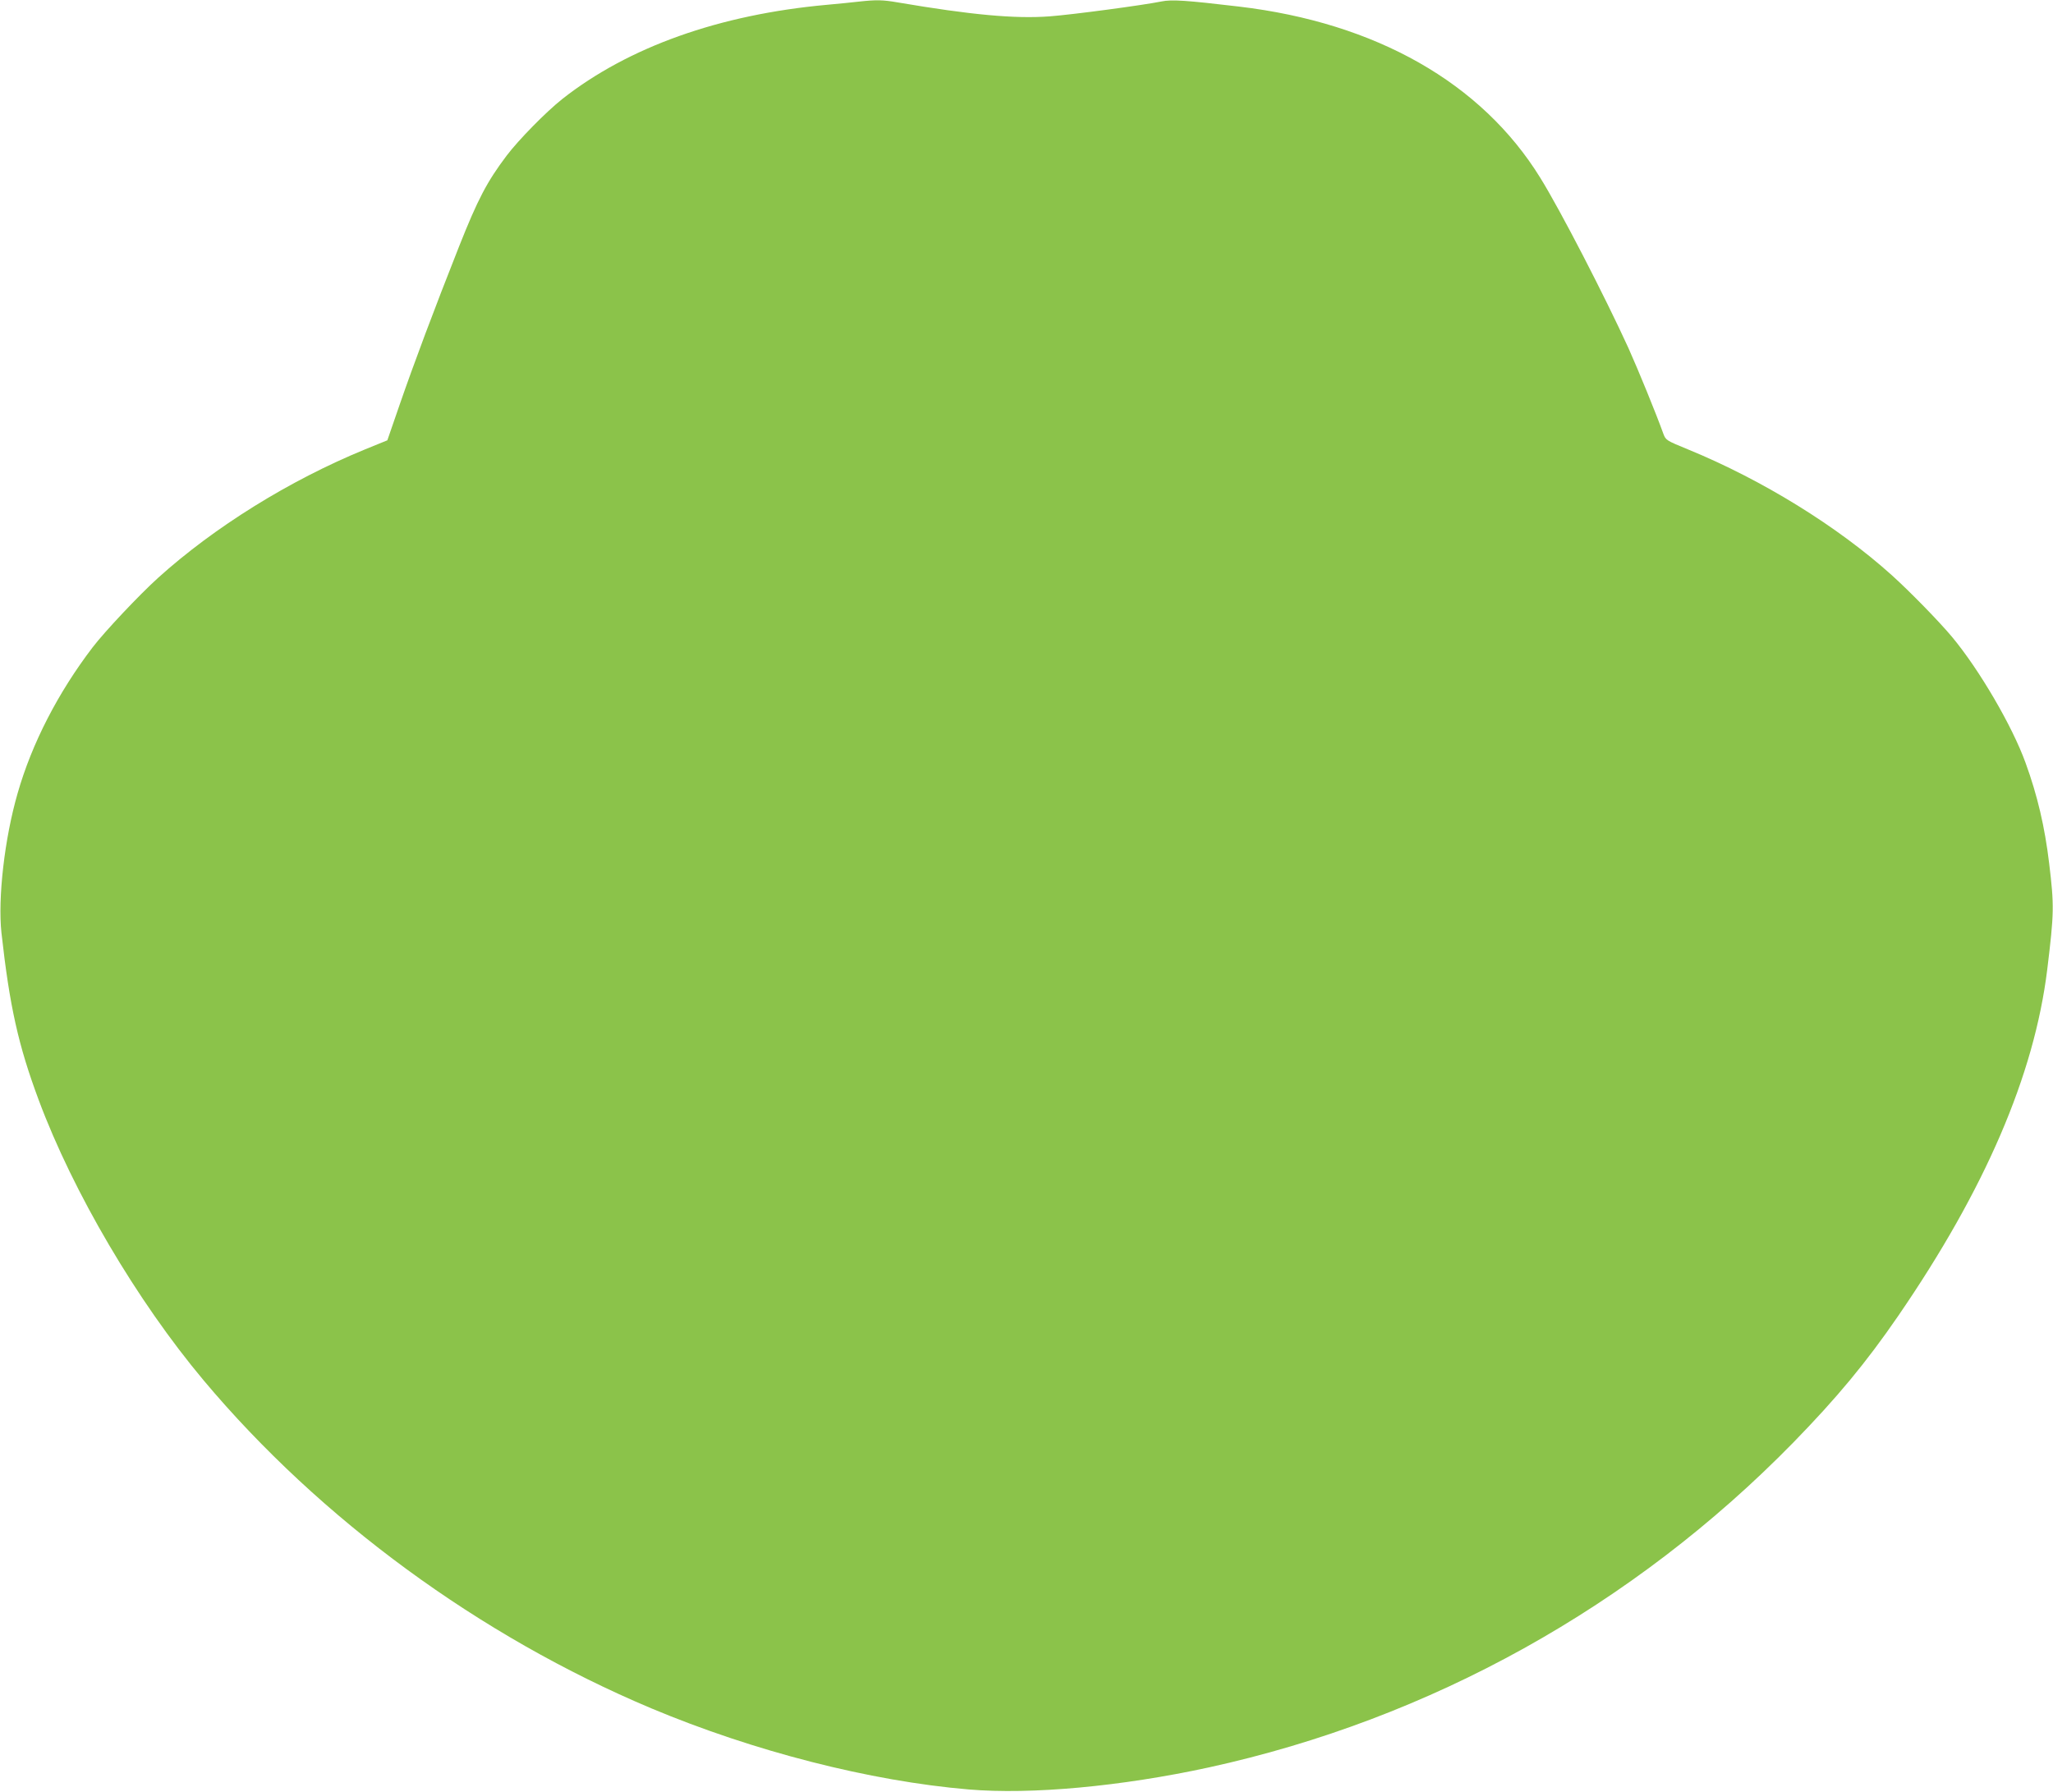 <?xml version="1.0" standalone="no"?>
<!DOCTYPE svg PUBLIC "-//W3C//DTD SVG 20010904//EN"
 "http://www.w3.org/TR/2001/REC-SVG-20010904/DTD/svg10.dtd">
<svg version="1.0" xmlns="http://www.w3.org/2000/svg"
 width="1280pt" height="1117pt" viewBox="0 0 1280 1117"
 preserveAspectRatio="xMidYMid meet">
<g transform="translate(0,1117) scale(0.1,-0.1)"
fill="#8bc34a" stroke="none">
<path d="M5355 11160 c-38 -5 -128 -13 -200 -20 -671 -61 -1237 -263 -1649
-587 -101 -80 -272 -254 -347 -353 -123 -163 -180 -272 -297 -567 -156 -394
-283 -733 -371 -988 l-76 -220 -140 -57 c-471 -193 -940 -485 -1290 -801 -120
-109 -331 -333 -407 -432 -216 -283 -379 -599 -468 -910 -82 -283 -124 -655
-101 -870 51 -459 105 -701 232 -1042 215 -577 613 -1253 1029 -1749 727 -866
1721 -1594 2790 -2044 639 -268 1364 -454 1980 -506 390 -33 951 19 1495 137
1383 302 2647 1005 3645 2025 273 280 454 498 654 789 542 789 849 1502 930
2160 43 354 44 397 12 663 -27 226 -73 423 -147 626 -83 230 -289 582 -459
786 -84 100 -262 282 -375 384 -339 305 -807 594 -1270 784 -137 56 -139 58
-154 97 -46 128 -154 392 -218 535 -146 320 -425 861 -550 1062 -365 591
-1024 966 -1878 1067 -329 39 -420 45 -483 32 -119 -24 -553 -82 -698 -93
-215 -16 -489 9 -947 87 -93 16 -132 17 -242 5z"/>
</g>
</svg>
